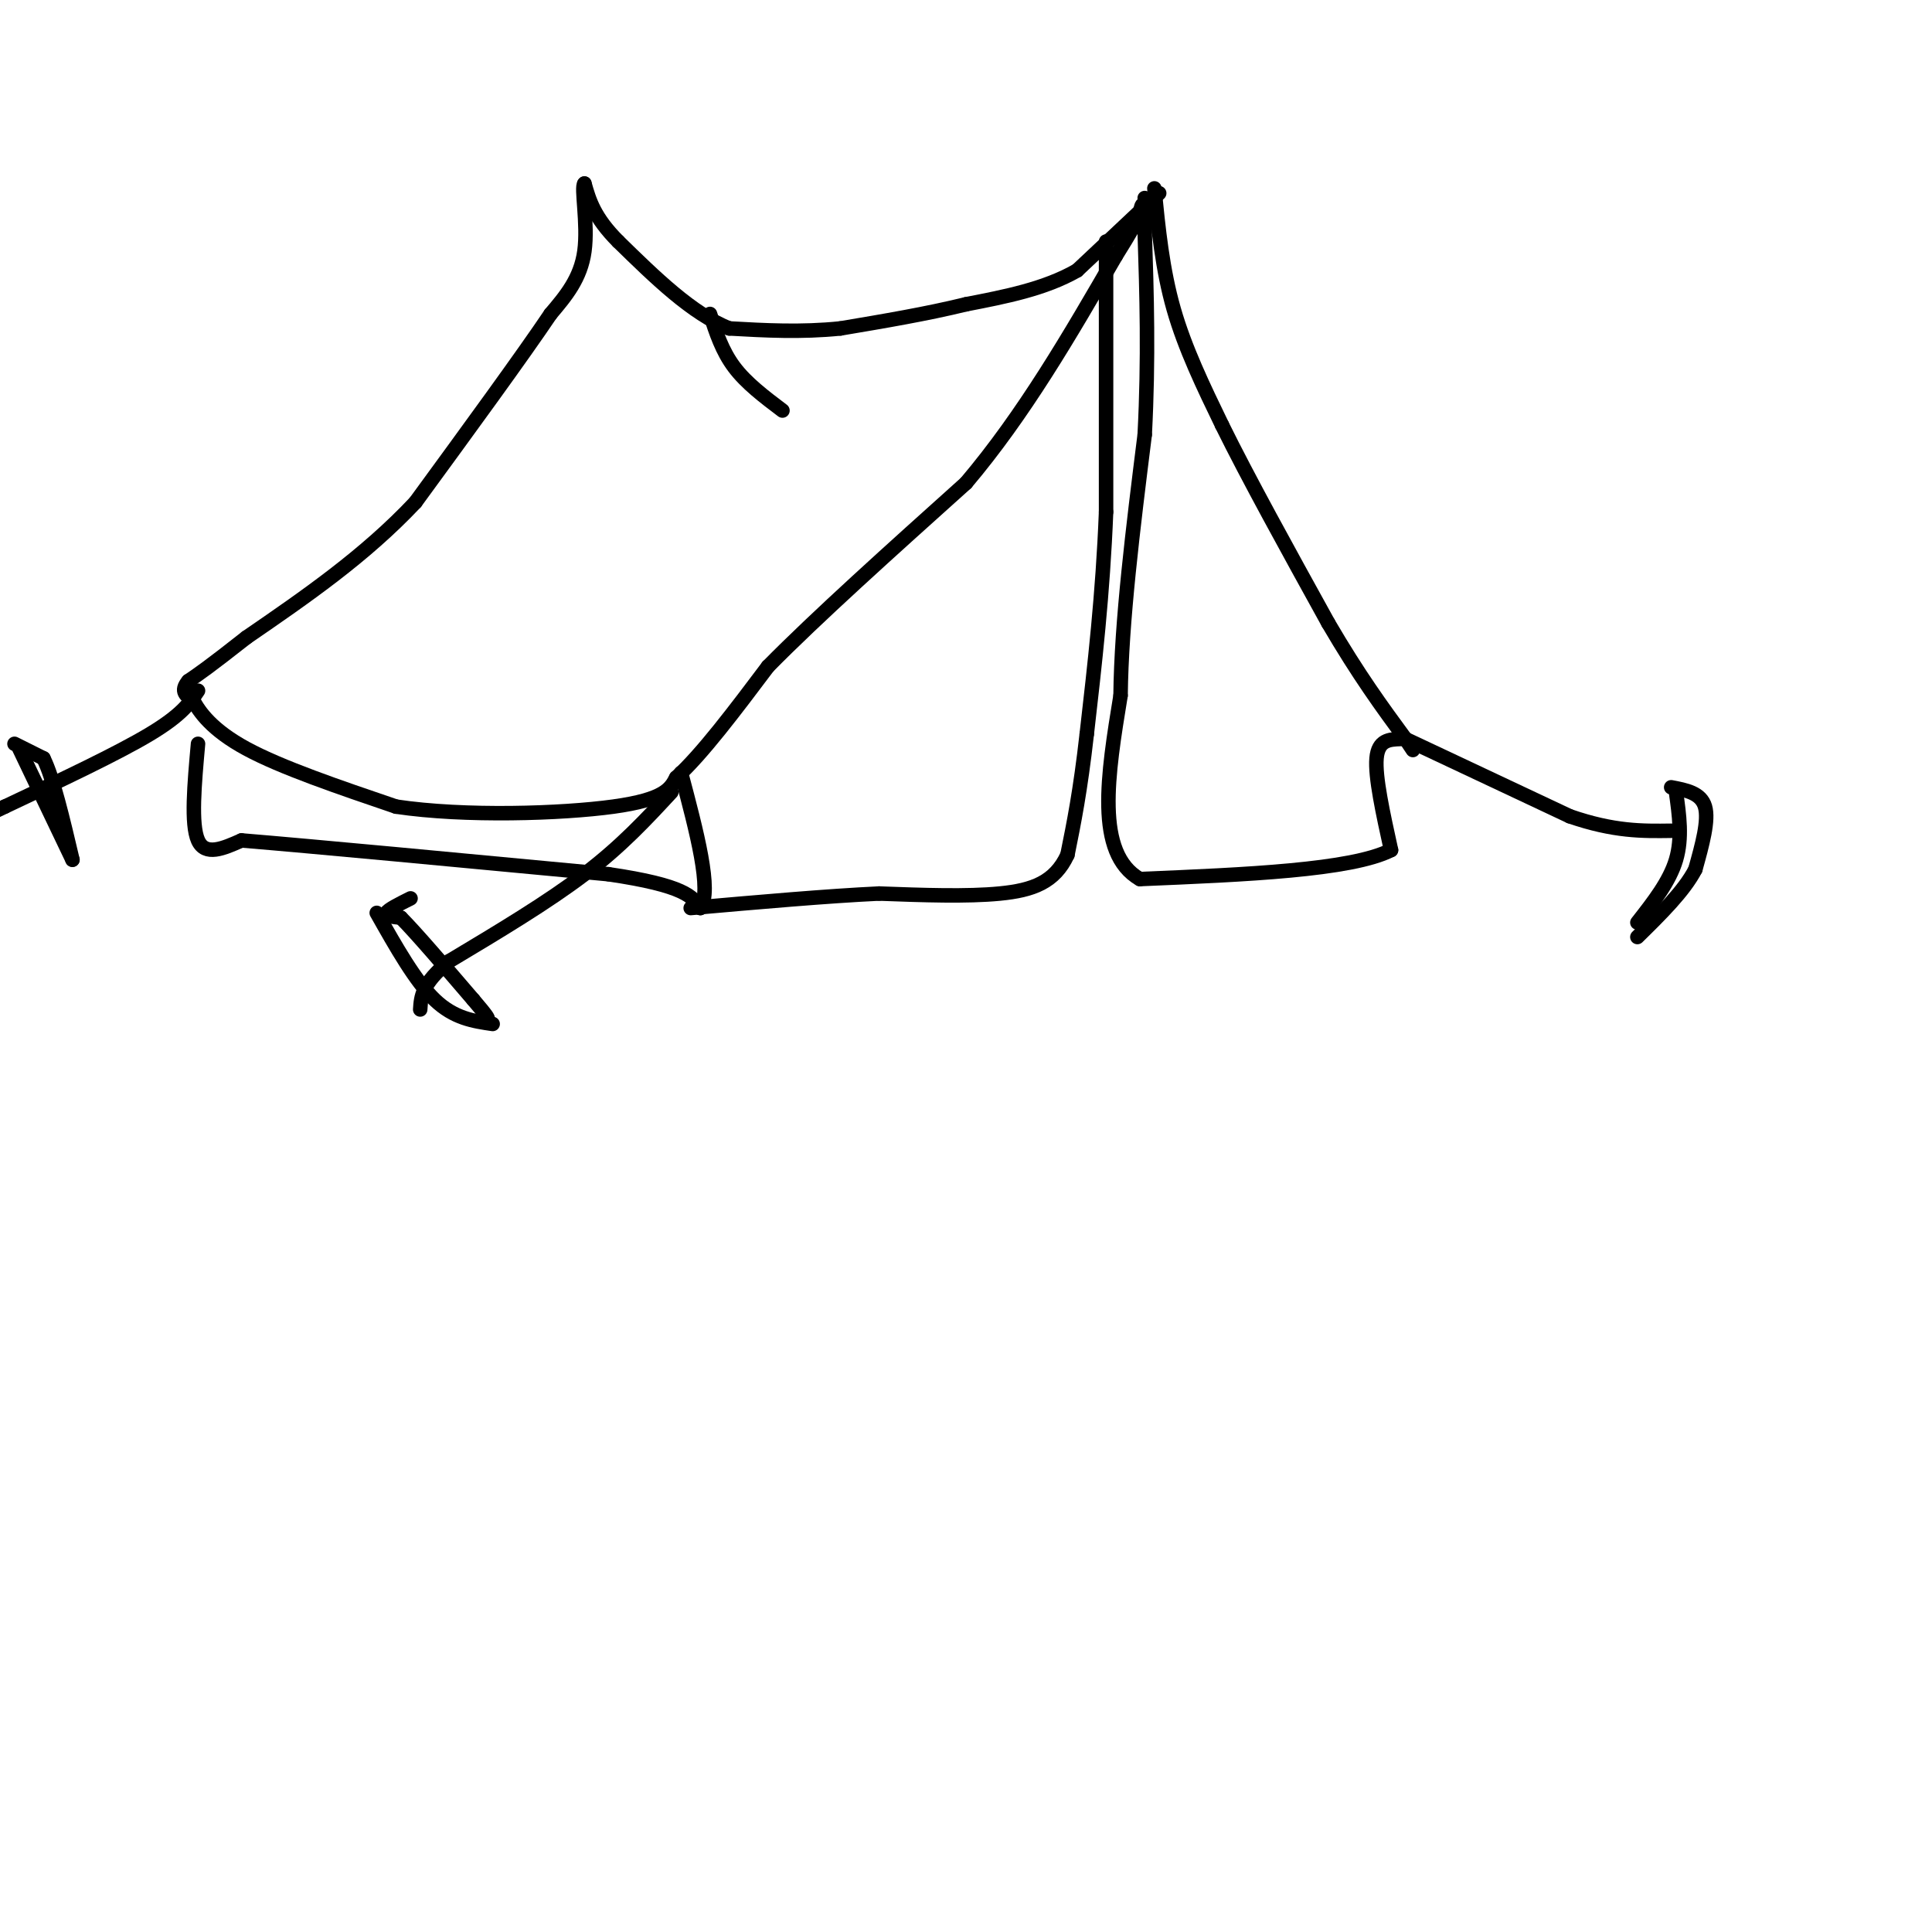 <svg viewBox='0 0 400 400' version='1.1' xmlns='http://www.w3.org/2000/svg' xmlns:xlink='http://www.w3.org/1999/xlink'><g fill='none' stroke='#000000' stroke-width='3' stroke-linecap='round' stroke-linejoin='round'><path d='M240,40c0.000,0.000 -17.000,16.000 -17,16'/><path d='M223,56c-6.667,3.833 -14.833,5.417 -23,7'/><path d='M200,63c-8.167,2.000 -17.083,3.500 -26,5'/><path d='M174,68c-8.167,0.833 -15.583,0.417 -23,0'/><path d='M151,68c-7.667,-3.000 -15.333,-10.500 -23,-18'/><path d='M128,50c-5.000,-5.000 -6.000,-8.500 -7,-12'/><path d='M121,38c-0.778,0.667 0.778,8.333 0,14c-0.778,5.667 -3.889,9.333 -7,13'/><path d='M114,65c-5.833,8.667 -16.917,23.833 -28,39'/><path d='M86,104c-10.500,11.167 -22.750,19.583 -35,28'/><path d='M51,132c-7.833,6.167 -9.917,7.583 -12,9'/><path d='M39,141c-1.833,2.167 -0.417,3.083 1,4'/><path d='M40,145c1.222,2.311 3.778,6.089 11,10c7.222,3.911 19.111,7.956 31,12'/><path d='M82,167c14.244,2.133 34.356,1.467 45,0c10.644,-1.467 11.822,-3.733 13,-6'/><path d='M140,161c5.333,-4.833 12.167,-13.917 19,-23'/><path d='M159,138c10.000,-10.167 25.500,-24.083 41,-38'/><path d='M200,100c12.000,-14.167 21.500,-30.583 31,-47'/><path d='M231,53c6.167,-9.833 6.083,-10.917 6,-12'/><path d='M239,39c0.833,8.417 1.667,16.833 4,25c2.333,8.167 6.167,16.083 10,24'/><path d='M253,88c5.333,10.833 13.667,25.917 22,41'/><path d='M275,129c6.333,10.833 11.167,17.417 16,24'/><path d='M291,153c2.667,4.000 1.333,2.000 0,0'/><path d='M291,153c5.667,2.667 19.833,9.333 34,16'/><path d='M325,169c9.167,3.167 15.083,3.083 21,3'/><path d='M347,164c0.667,4.750 1.333,9.500 0,14c-1.333,4.500 -4.667,8.750 -8,13'/><path d='M346,163c3.083,0.583 6.167,1.167 7,4c0.833,2.833 -0.583,7.917 -2,13'/><path d='M351,180c-2.333,4.500 -7.167,9.250 -12,14'/><path d='M139,164c-5.167,5.583 -10.333,11.167 -18,17c-7.667,5.833 -17.833,11.917 -28,18'/><path d='M93,199c-5.667,4.667 -5.833,7.333 -6,10'/><path d='M85,186c-2.333,1.167 -4.667,2.333 -5,3c-0.333,0.667 1.333,0.833 3,1'/><path d='M83,190c3.000,3.000 9.000,10.000 15,17'/><path d='M98,207c3.000,3.500 3.000,3.750 3,4'/><path d='M78,189c4.000,7.083 8.000,14.167 12,18c4.000,3.833 8.000,4.417 12,5'/><path d='M41,143c-1.667,2.500 -3.333,5.000 -10,9c-6.667,4.000 -18.333,9.500 -30,15'/><path d='M1,167c-5.500,2.667 -4.250,1.833 -3,1'/><path d='M4,155c0.000,0.000 11.000,23.000 11,23'/><path d='M3,154c0.000,0.000 6.000,3.000 6,3'/><path d='M9,157c2.000,4.000 4.000,12.500 6,21'/><path d='M41,154c-0.750,8.333 -1.500,16.667 0,20c1.500,3.333 5.250,1.667 9,0'/><path d='M50,174c14.167,1.167 45.083,4.083 76,7'/><path d='M126,181c15.833,2.333 17.417,4.667 19,7'/><path d='M145,188c2.500,-3.500 -0.750,-15.750 -4,-28'/><path d='M290,153c-2.333,0.083 -4.667,0.167 -5,4c-0.333,3.833 1.333,11.417 3,19'/><path d='M288,176c-8.167,4.167 -30.083,5.083 -52,6'/><path d='M236,182c-9.333,-5.333 -6.667,-21.667 -4,-38'/><path d='M232,144c0.167,-15.333 2.583,-34.667 5,-54'/><path d='M237,90c0.833,-16.000 0.417,-29.000 0,-42'/><path d='M237,48c-0.167,-7.667 -0.583,-5.833 -1,-4'/><path d='M229,50c0.000,0.000 0.000,56.000 0,56'/><path d='M229,106c-0.667,17.000 -2.333,31.500 -4,46'/><path d='M225,152c-1.333,11.833 -2.667,18.417 -4,25'/><path d='M221,177c-2.622,5.667 -7.178,7.333 -14,8c-6.822,0.667 -15.911,0.333 -25,0'/><path d='M182,185c-10.667,0.500 -24.833,1.750 -39,3'/><path d='M147,65c1.250,3.833 2.500,7.667 5,11c2.500,3.333 6.250,6.167 10,9'/></g>
</svg>